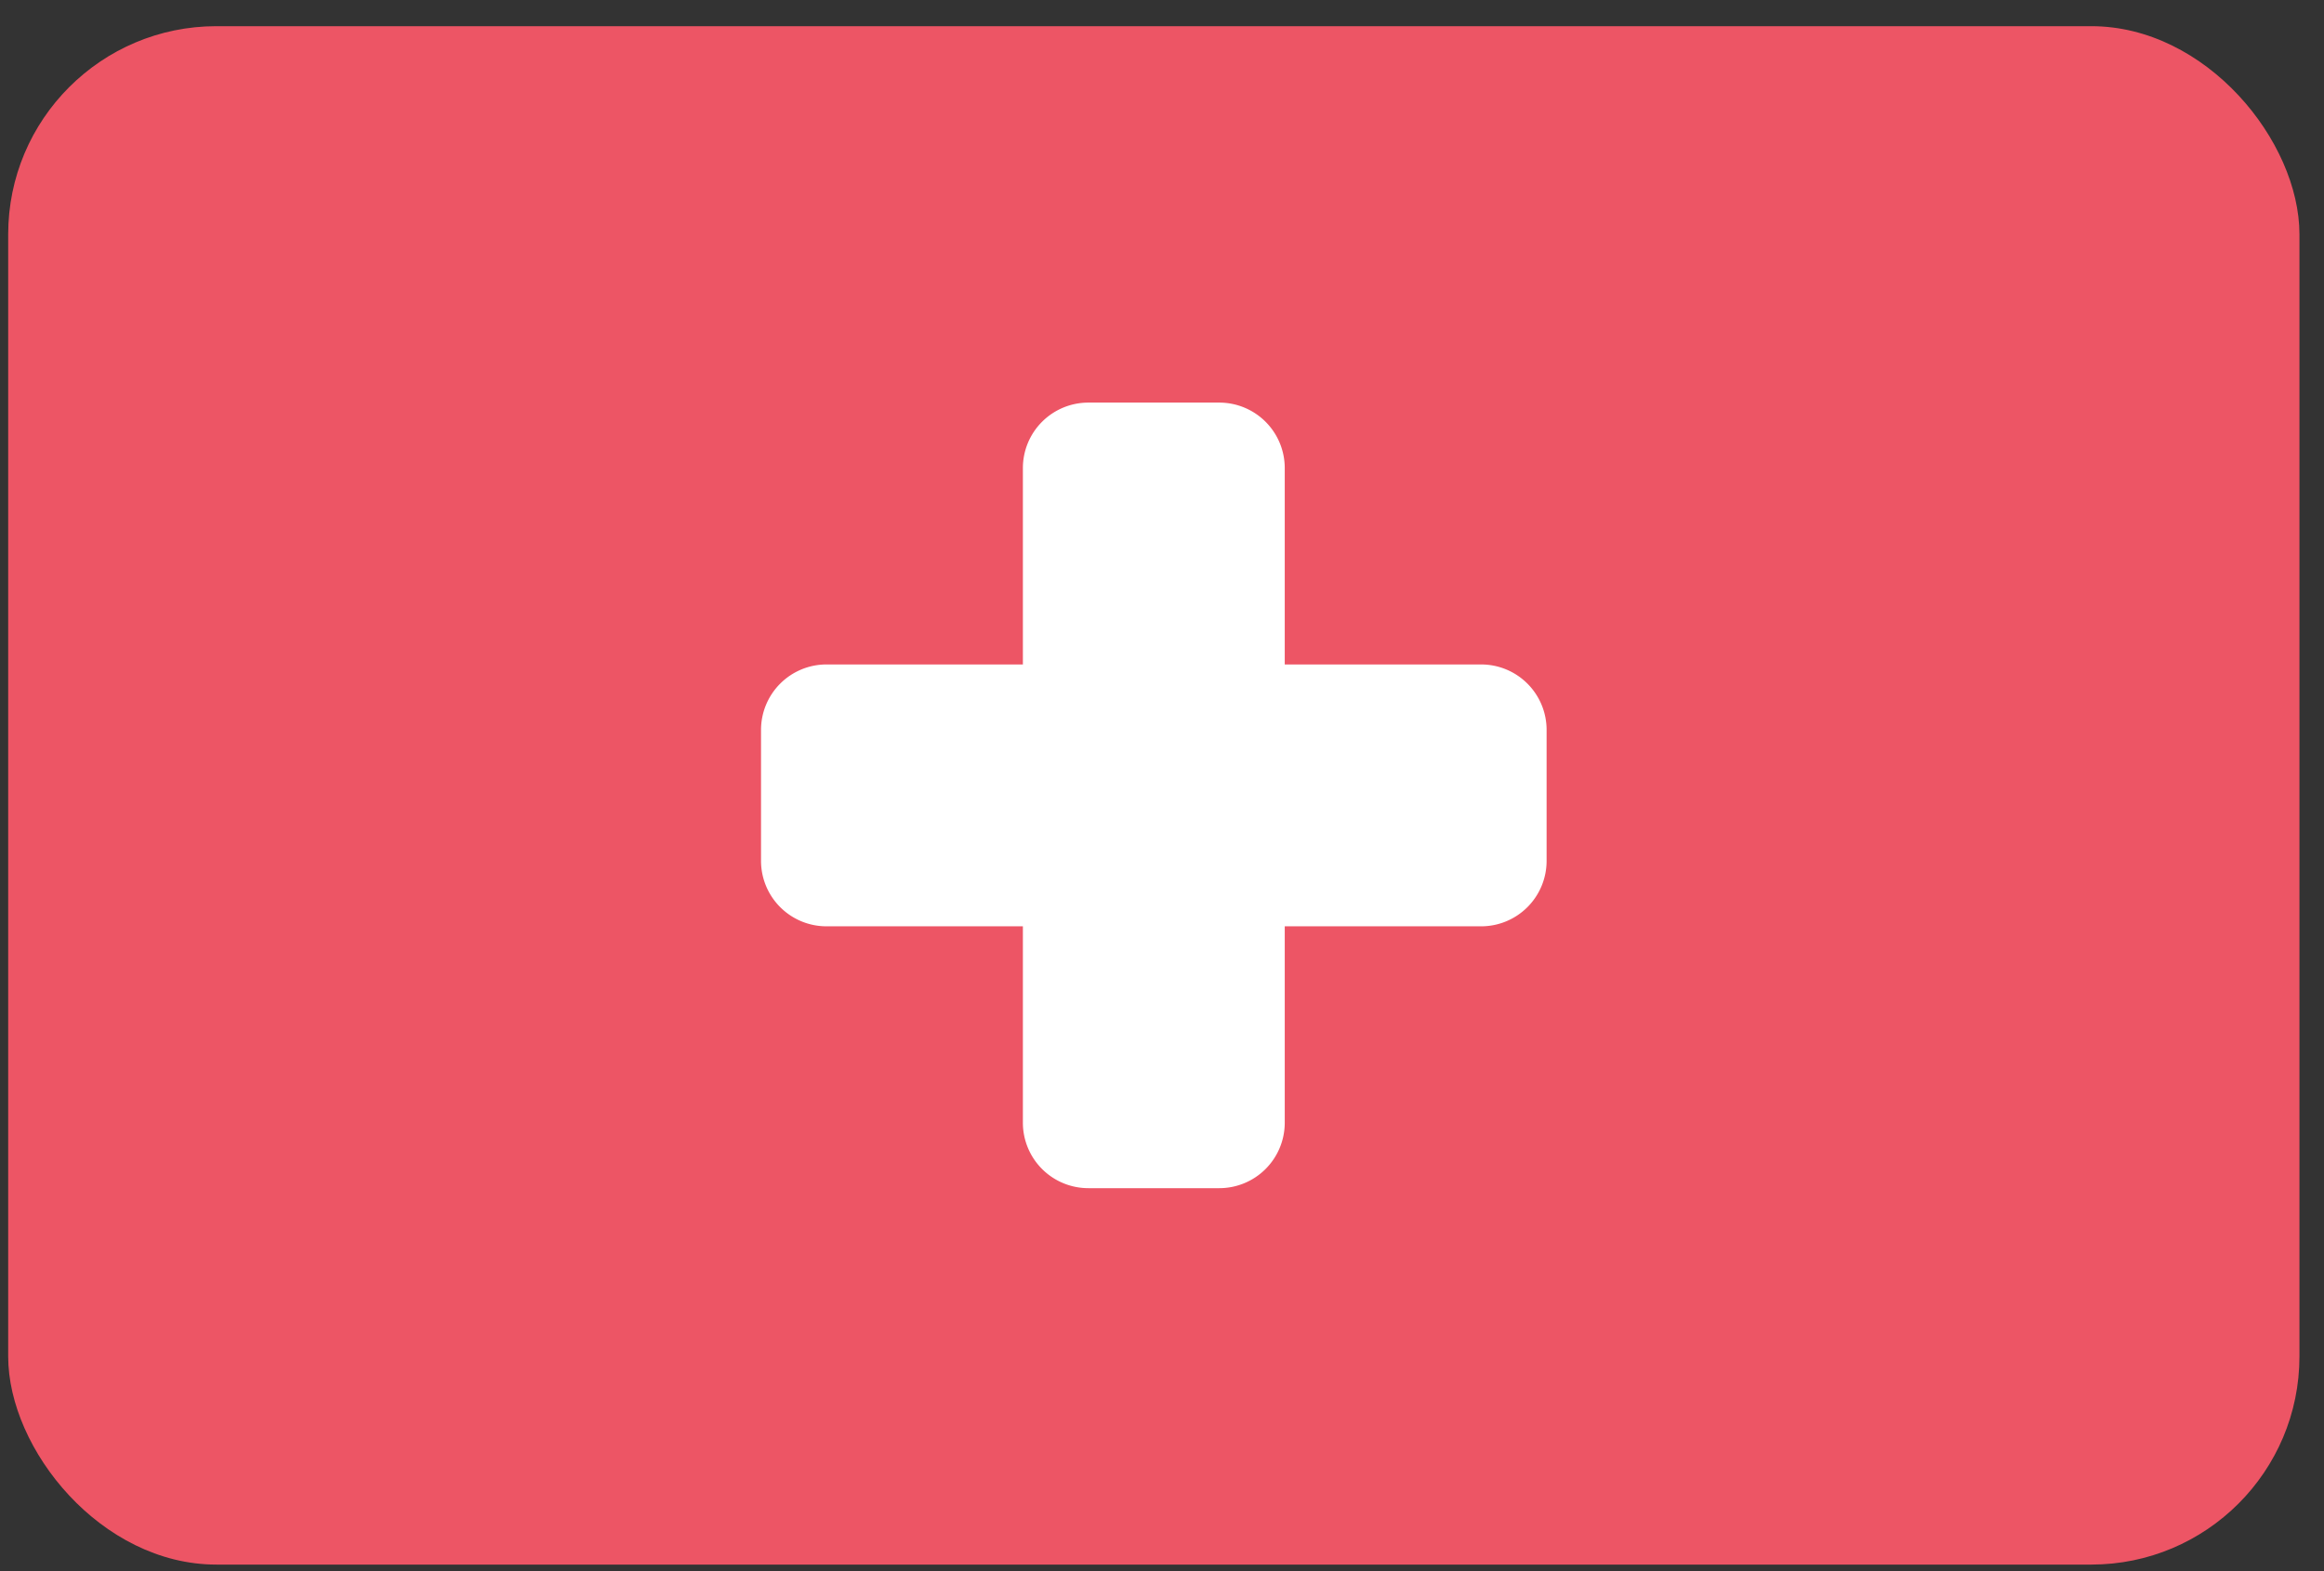 <svg xmlns="http://www.w3.org/2000/svg" width="71" height="48" viewBox="0 0 71 48"><rect x="0" y="0" width="71" height="48" fill="#333333" stroke="none"/><g fill-rule="nonzero" fill="none"><rect fill="#ED5565" x=".25" y=".8" width="70" height="47" rx="6.36"/><path d="M45.25 20.3h-6v-6a2 2 0 00-2-2h-4a2 2 0 00-2 2v6h-6a2 2 0 00-2 2v4a2 2 0 002 2h6v6a2 2 0 002 2h4a2 2 0 002-2v-6h6a2 2 0 002-2v-4a2 2 0 00-2-2z" fill="#FFF"/></g></svg>